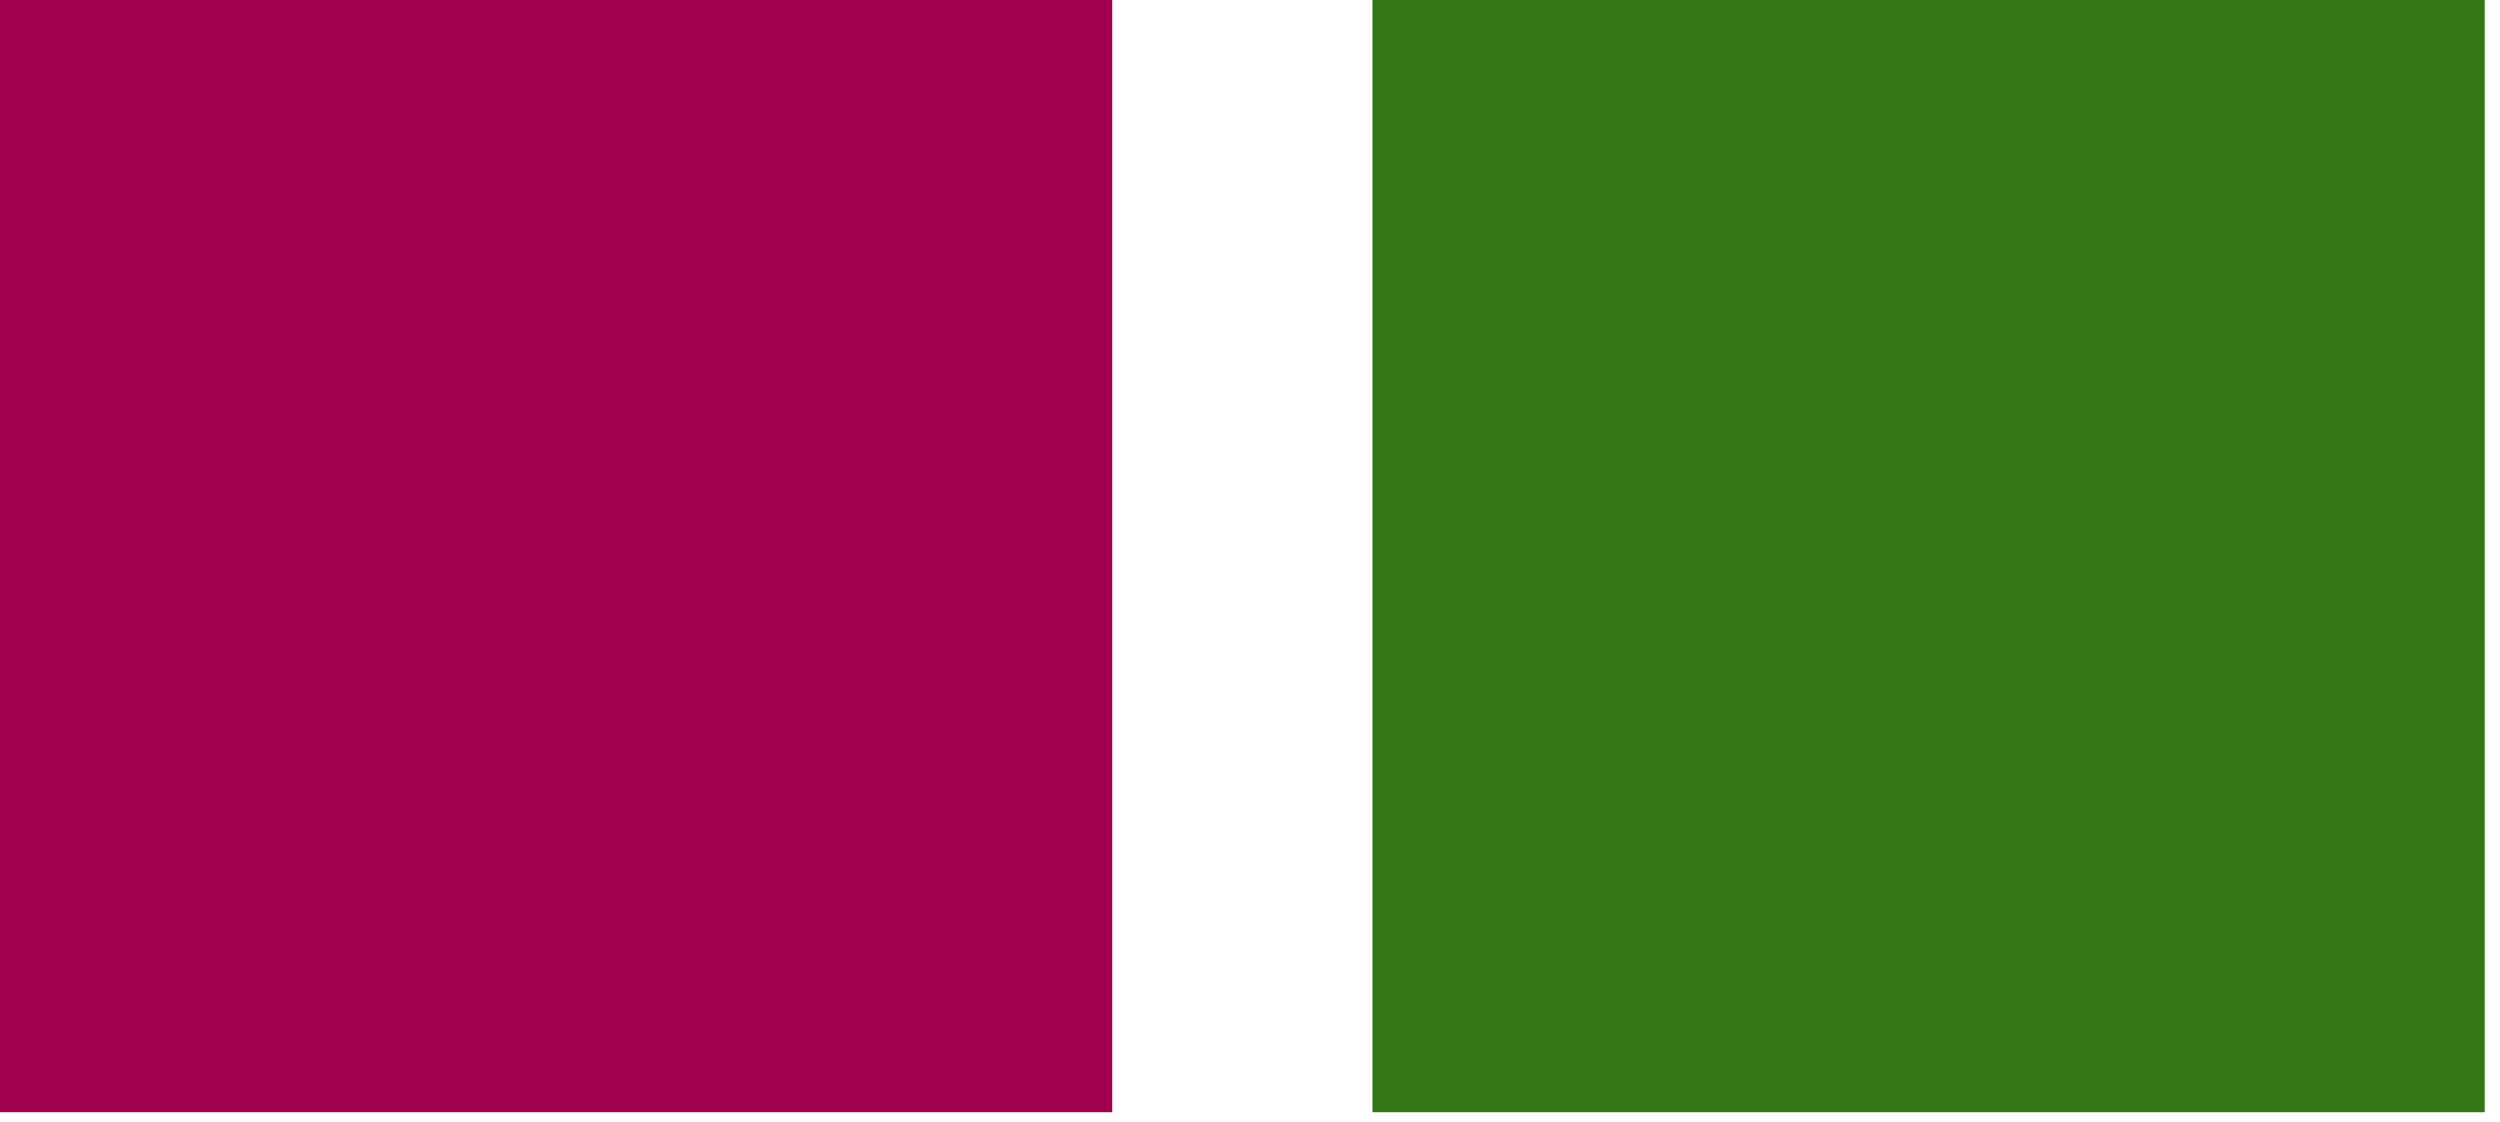<svg width="49" height="22" viewBox="0 0 49 22" fill="none" xmlns="http://www.w3.org/2000/svg">
<path d="M21.8 0H0V21.8H21.8V0Z" fill="#A1004E"/>
<path d="M48.7 0H26.9V21.8H48.7V0Z" fill="#337813"/>
</svg>
